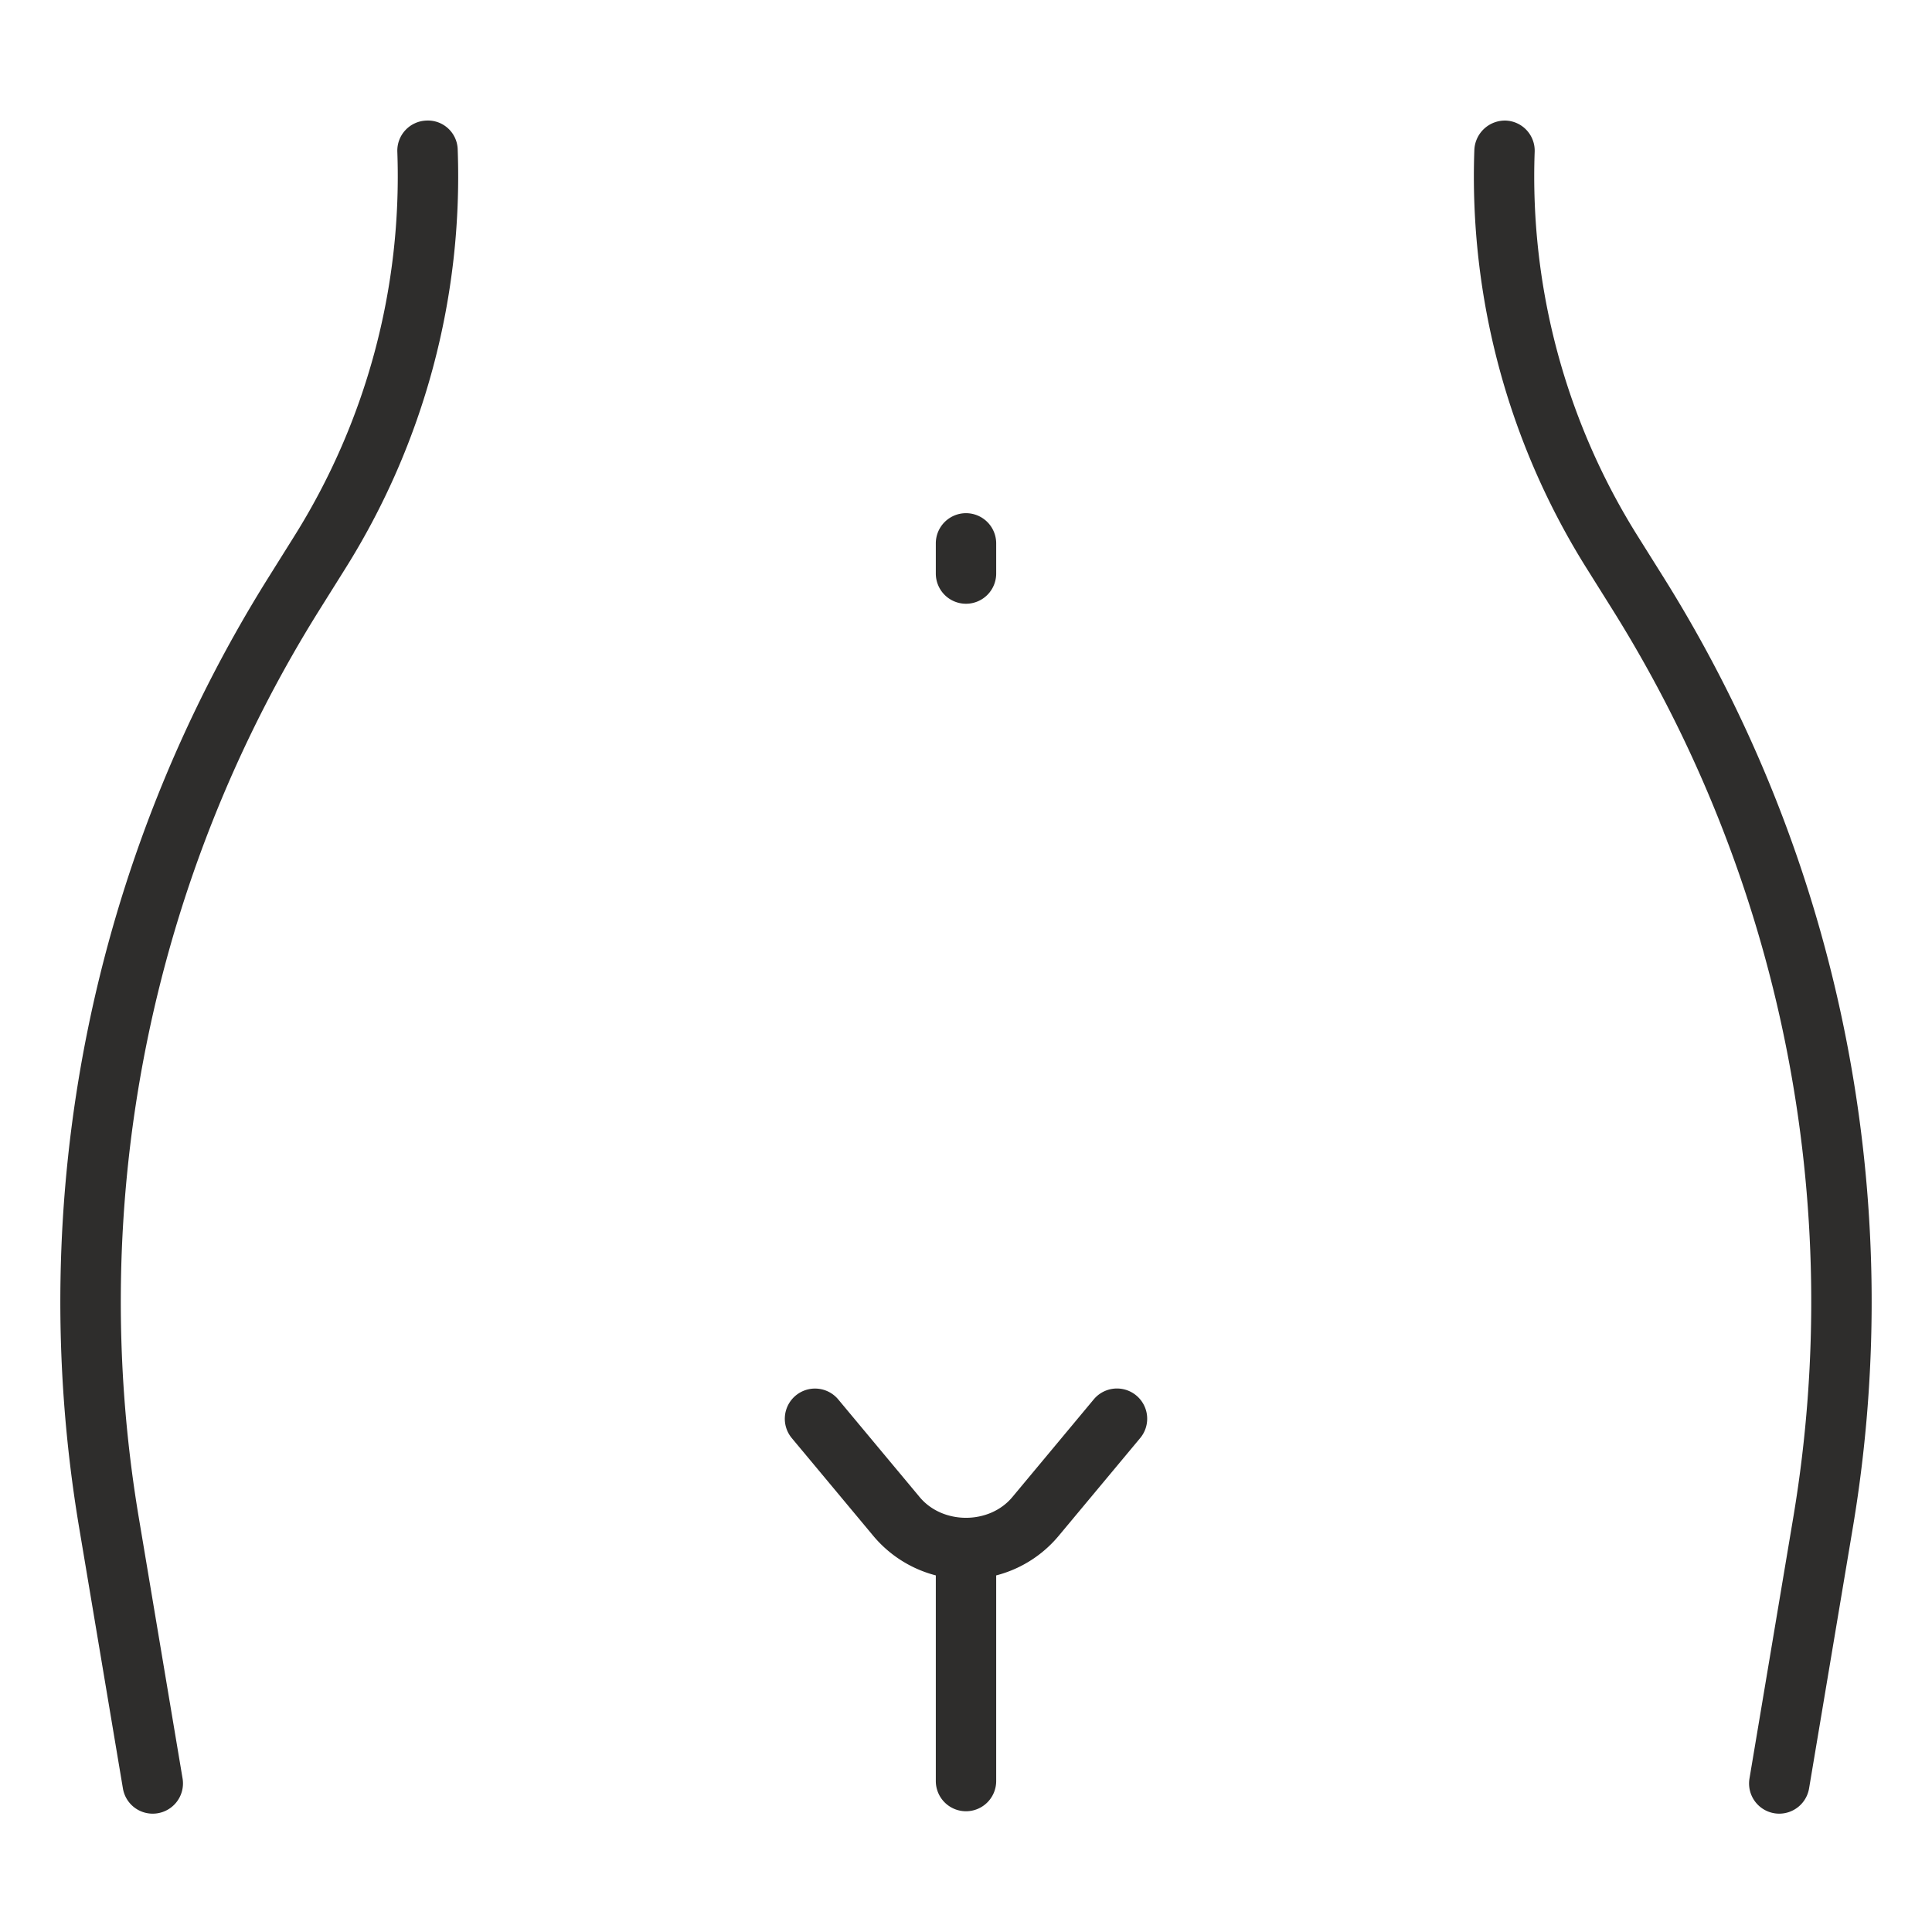<?xml version="1.0" encoding="UTF-8"?>
<svg xmlns="http://www.w3.org/2000/svg" xmlns:xlink="http://www.w3.org/1999/xlink" version="1.1" width="512" height="512" x="0" y="0" viewBox="0 0 32 32" style="enable-background:new 0 0 512 512" xml:space="preserve" class="">
  <g>
    <path d="M29.471 30.04a.5.5 0 0 1-.494-.583l.73-4.351a21.604 21.604 0 0 0-3.001-15.012l-.419-.669a12.214 12.214 0 0 1-1.867-6.946.508.508 0 0 1 .517-.482.499.499 0 0 1 .482.517 11.211 11.211 0 0 0 1.715 6.379l.42.67a22.605 22.605 0 0 1 3.14 15.708l-.73 4.35a.502.502 0 0 1-.493.419zM2.529 30.04a.5.5 0 0 1-.493-.417l-.73-4.35a22.605 22.605 0 0 1 3.14-15.708l.42-.671a11.217 11.217 0 0 0 1.715-6.38.499.499 0 0 1 .482-.517.493.493 0 0 1 .518.482 12.219 12.219 0 0 1-1.867 6.947l-.419.669a21.601 21.601 0 0 0-3.001 15.012l.73 4.35a.501.501 0 0 1-.495.583zM16 30a.5.5 0 0 1-.5-.5V26a.5.5 0 0 1 1 0v3.5a.5.5 0 0 1-.5.5z" fill="#2e2d2c" opacity="1" data-original="#000000"></path>
    <path d="M16 26.157a2 2 0 0 1-1.537-.72l-1.348-1.617a.5.5 0 0 1 .769-.641l1.348 1.617c.381.458 1.155.458 1.536 0l1.348-1.618a.5.5 0 0 1 .769.641l-1.348 1.617a1.994 1.994 0 0 1-1.537.721zM16 10a.5.5 0 0 1-.5-.5V9a.5.5 0 0 1 1 0v.5a.5.5 0 0 1-.5.5z" fill="#2e2d2c" opacity="1" data-original="#000000"></path>
  </g>
</svg>
